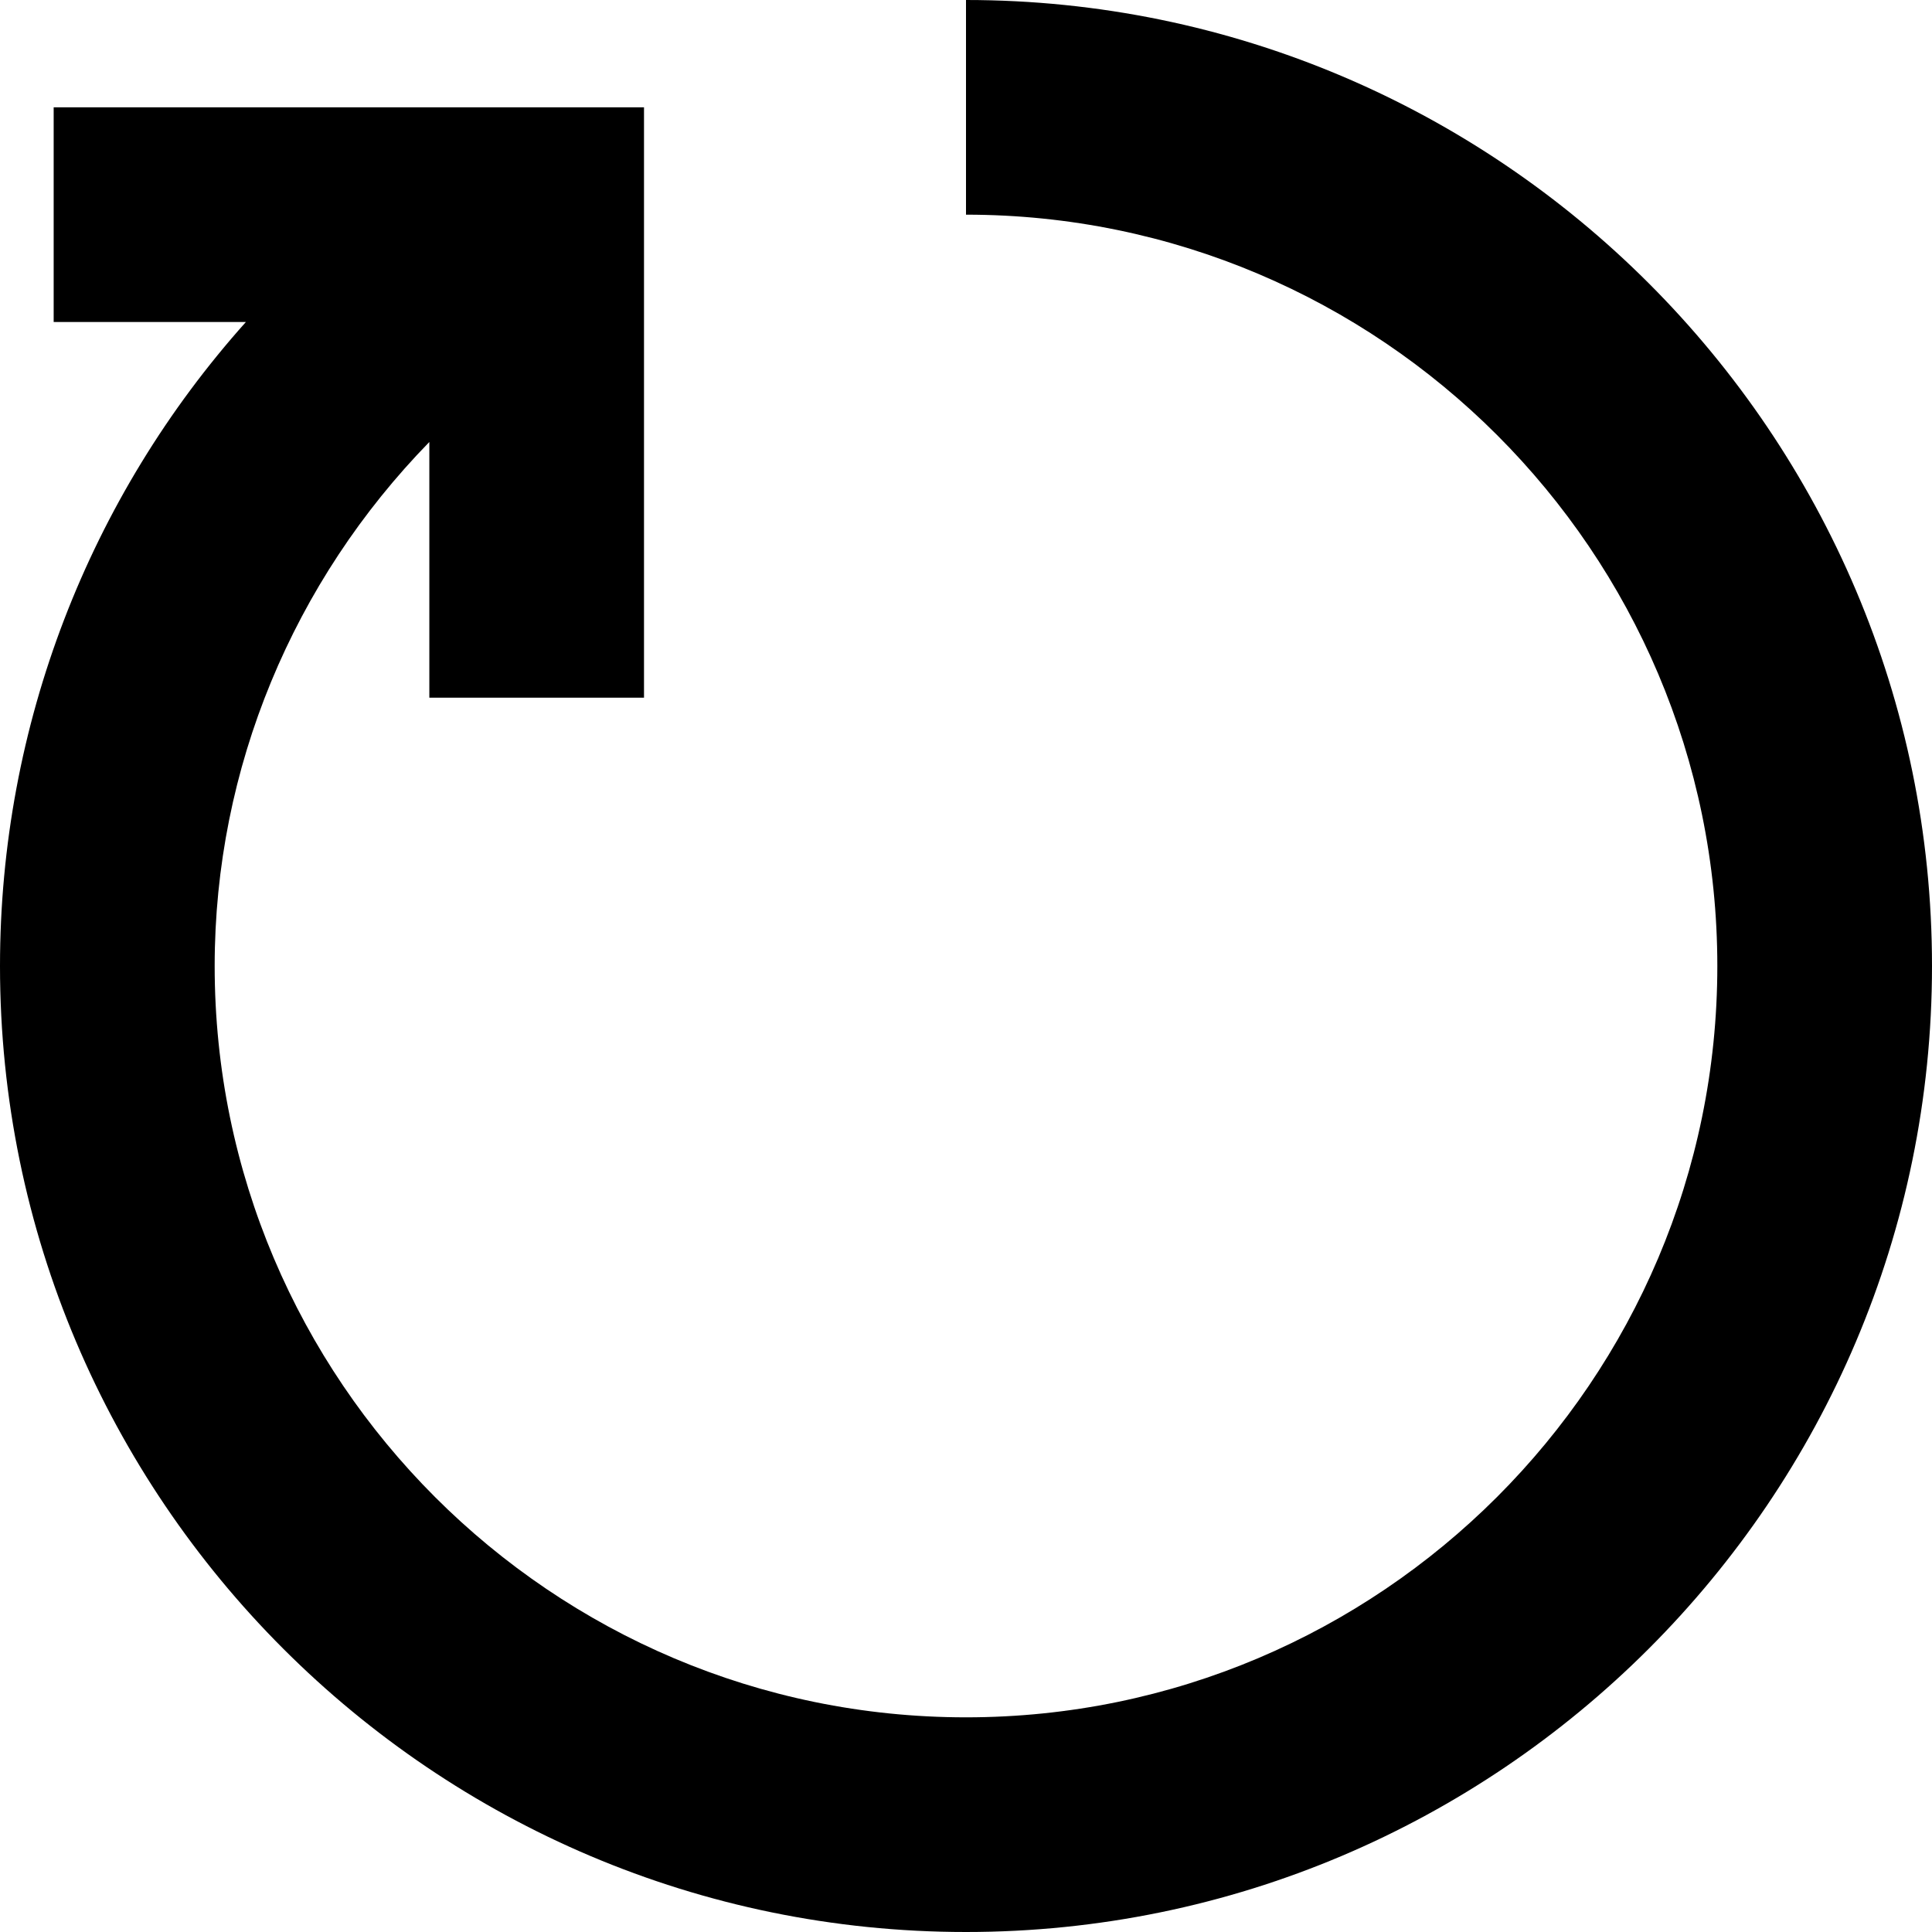 <?xml version="1.0" encoding="utf-8"?>
<!-- Generator: Adobe Illustrator 16.0.3, SVG Export Plug-In . SVG Version: 6.00 Build 0)  -->
<!DOCTYPE svg PUBLIC "-//W3C//DTD SVG 1.1//EN" "http://www.w3.org/Graphics/SVG/1.1/DTD/svg11.dtd">
<svg version="1.1" id="Warstwa_1" xmlns="http://www.w3.org/2000/svg" xmlns:xlink="http://www.w3.org/1999/xlink" x="0px" y="0px"
	 width="800px" height="800px" viewBox="0 0 800 800" enable-background="new 0 0 800 800" xml:space="preserve">
<path d="M400,0v88.89C571.511,88.89,711.11,228.447,711.11,400c0,171.557-139.601,311.111-311.111,311.111
	c-171.51,0-311.109-139.557-311.109-311.111c0-82.089,32.667-159.378,88.889-216.978v105.866h88.891V44.445H22.222v88.889h79.6
	C36.934,205.867,0,300.4,0,400c0,220.534,179.422,400,400,400c220.576,0,400-179.466,400-400C800,179.467,620.576,0,400,0"/>
</svg>
